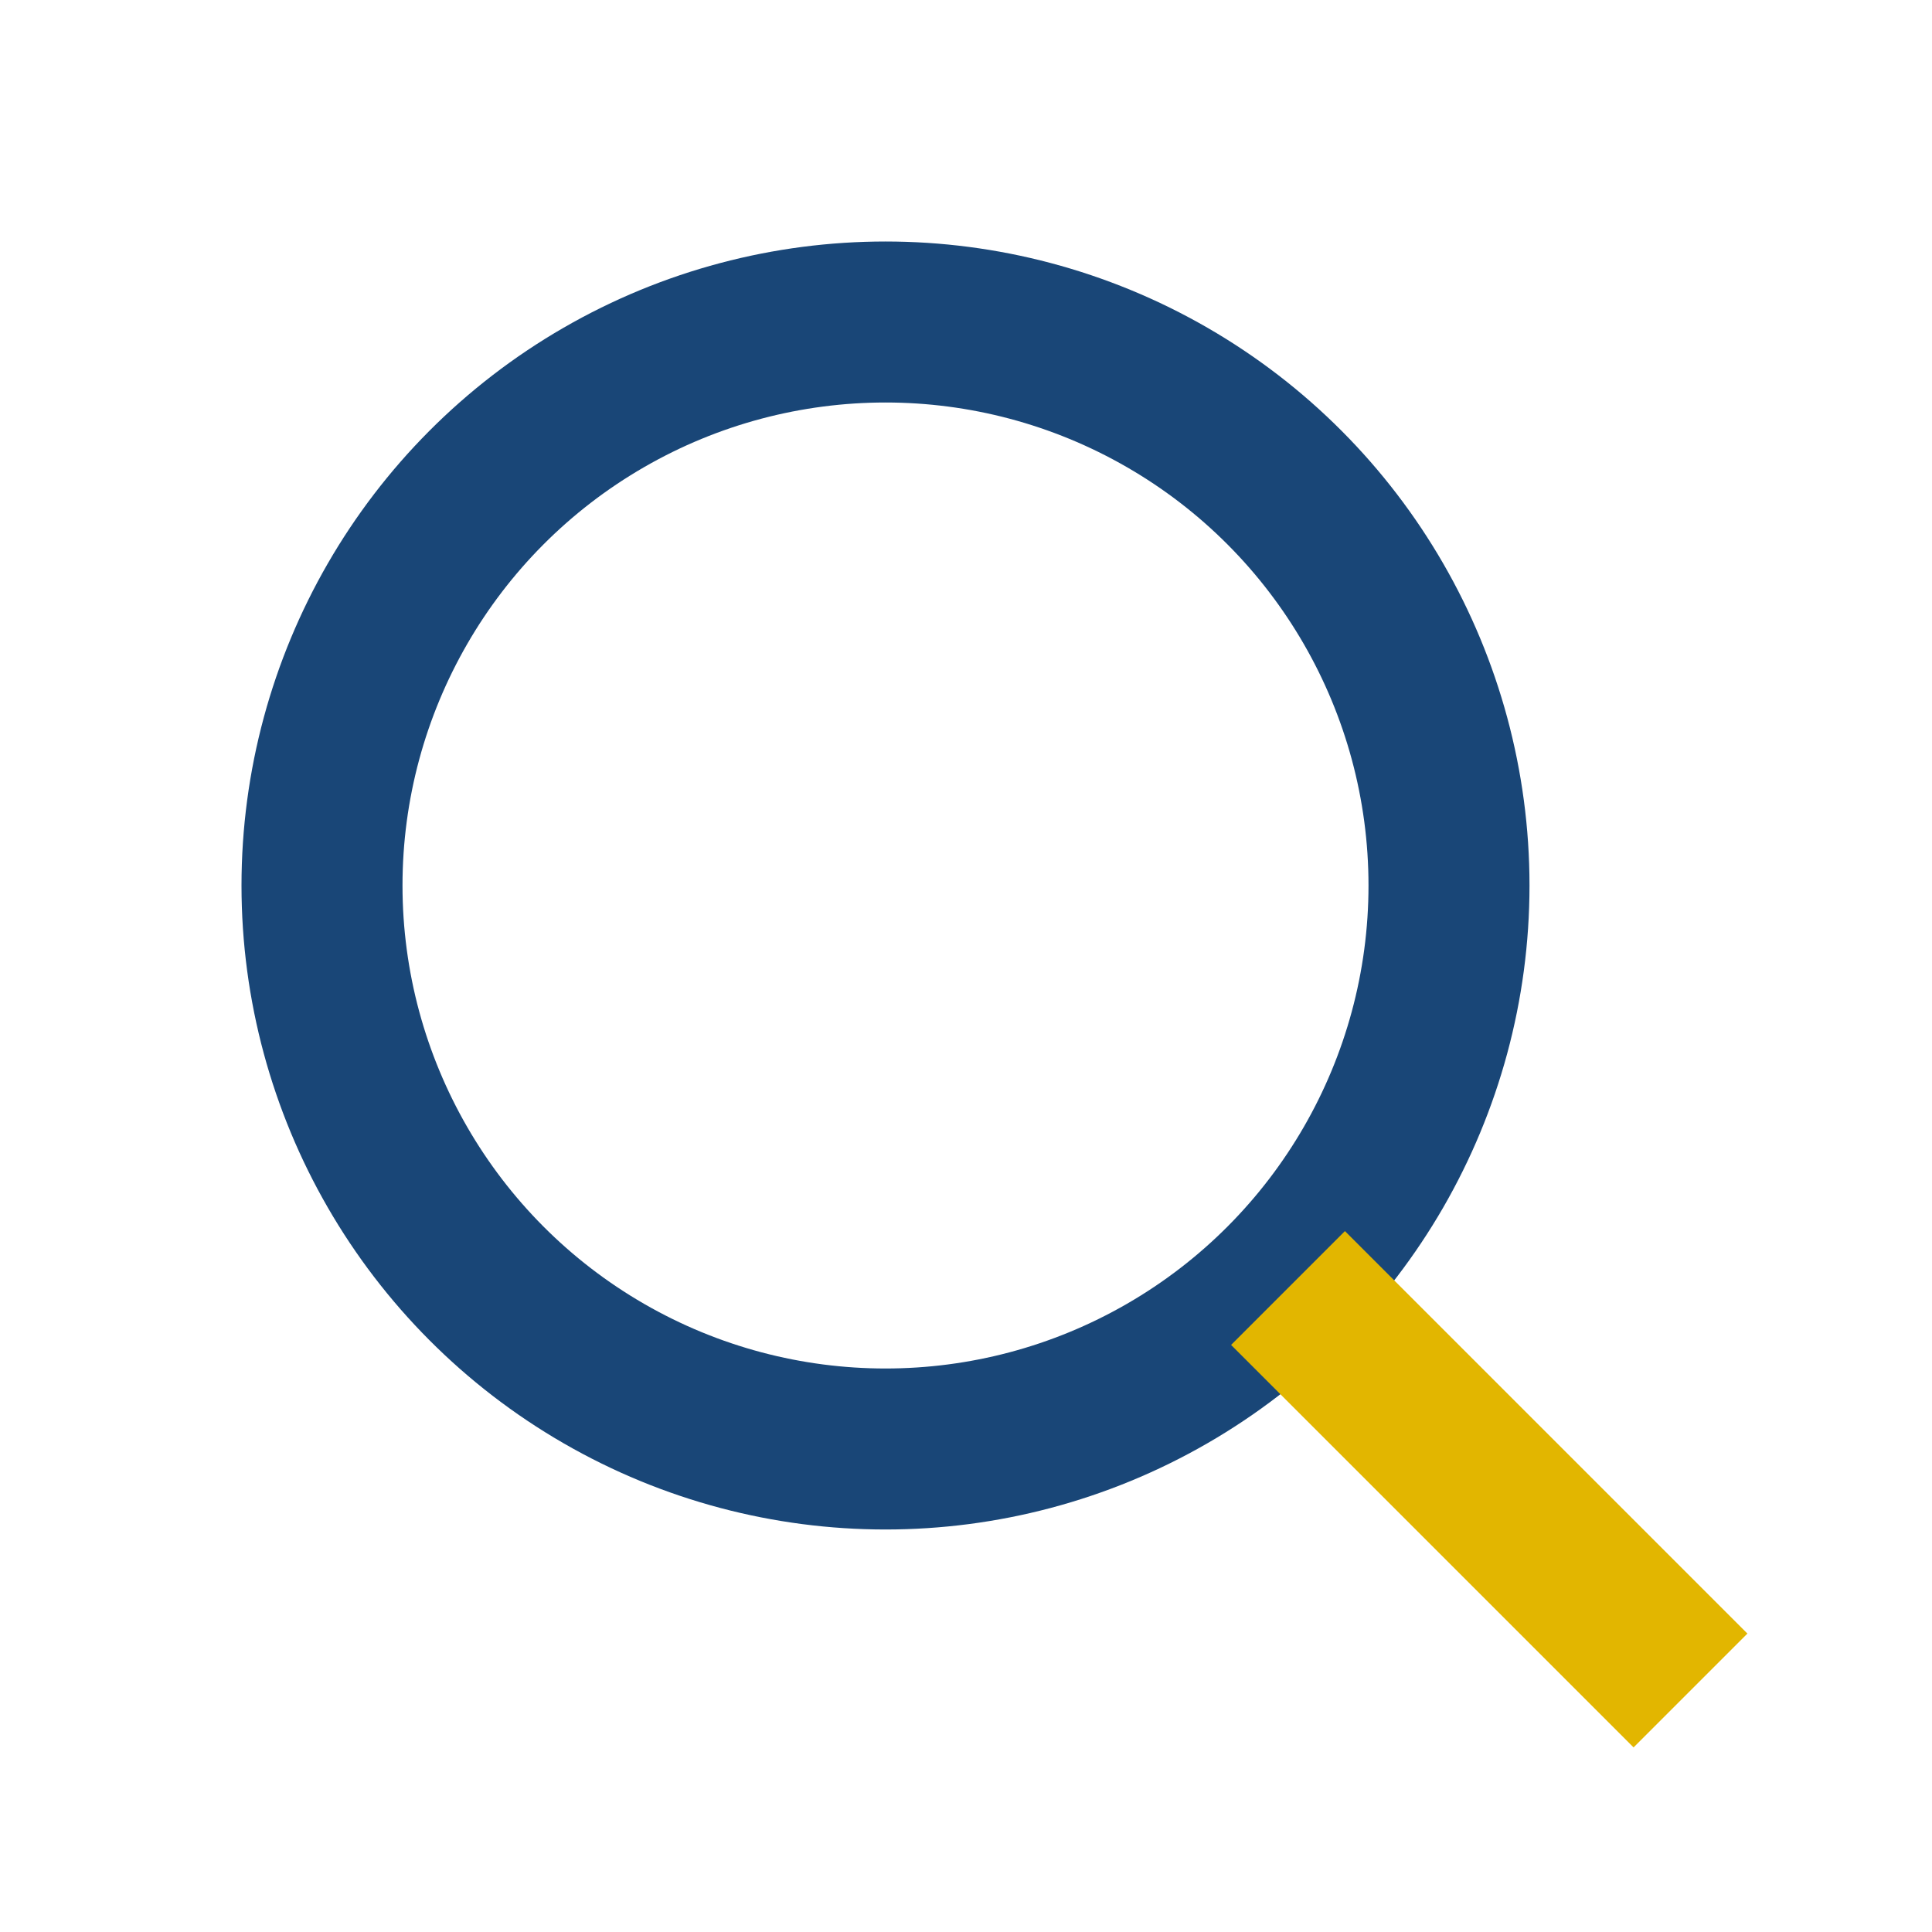 <?xml version="1.0" encoding="UTF-8"?>
<svg xmlns="http://www.w3.org/2000/svg" width="24" height="24" viewBox="0 0 24 24"><circle cx="11" cy="11" r="7" stroke="#194677" stroke-width="2" fill="none"/><line x1="16" y1="16" x2="21" y2="21" stroke="#E2B600" stroke-width="2"/></svg>